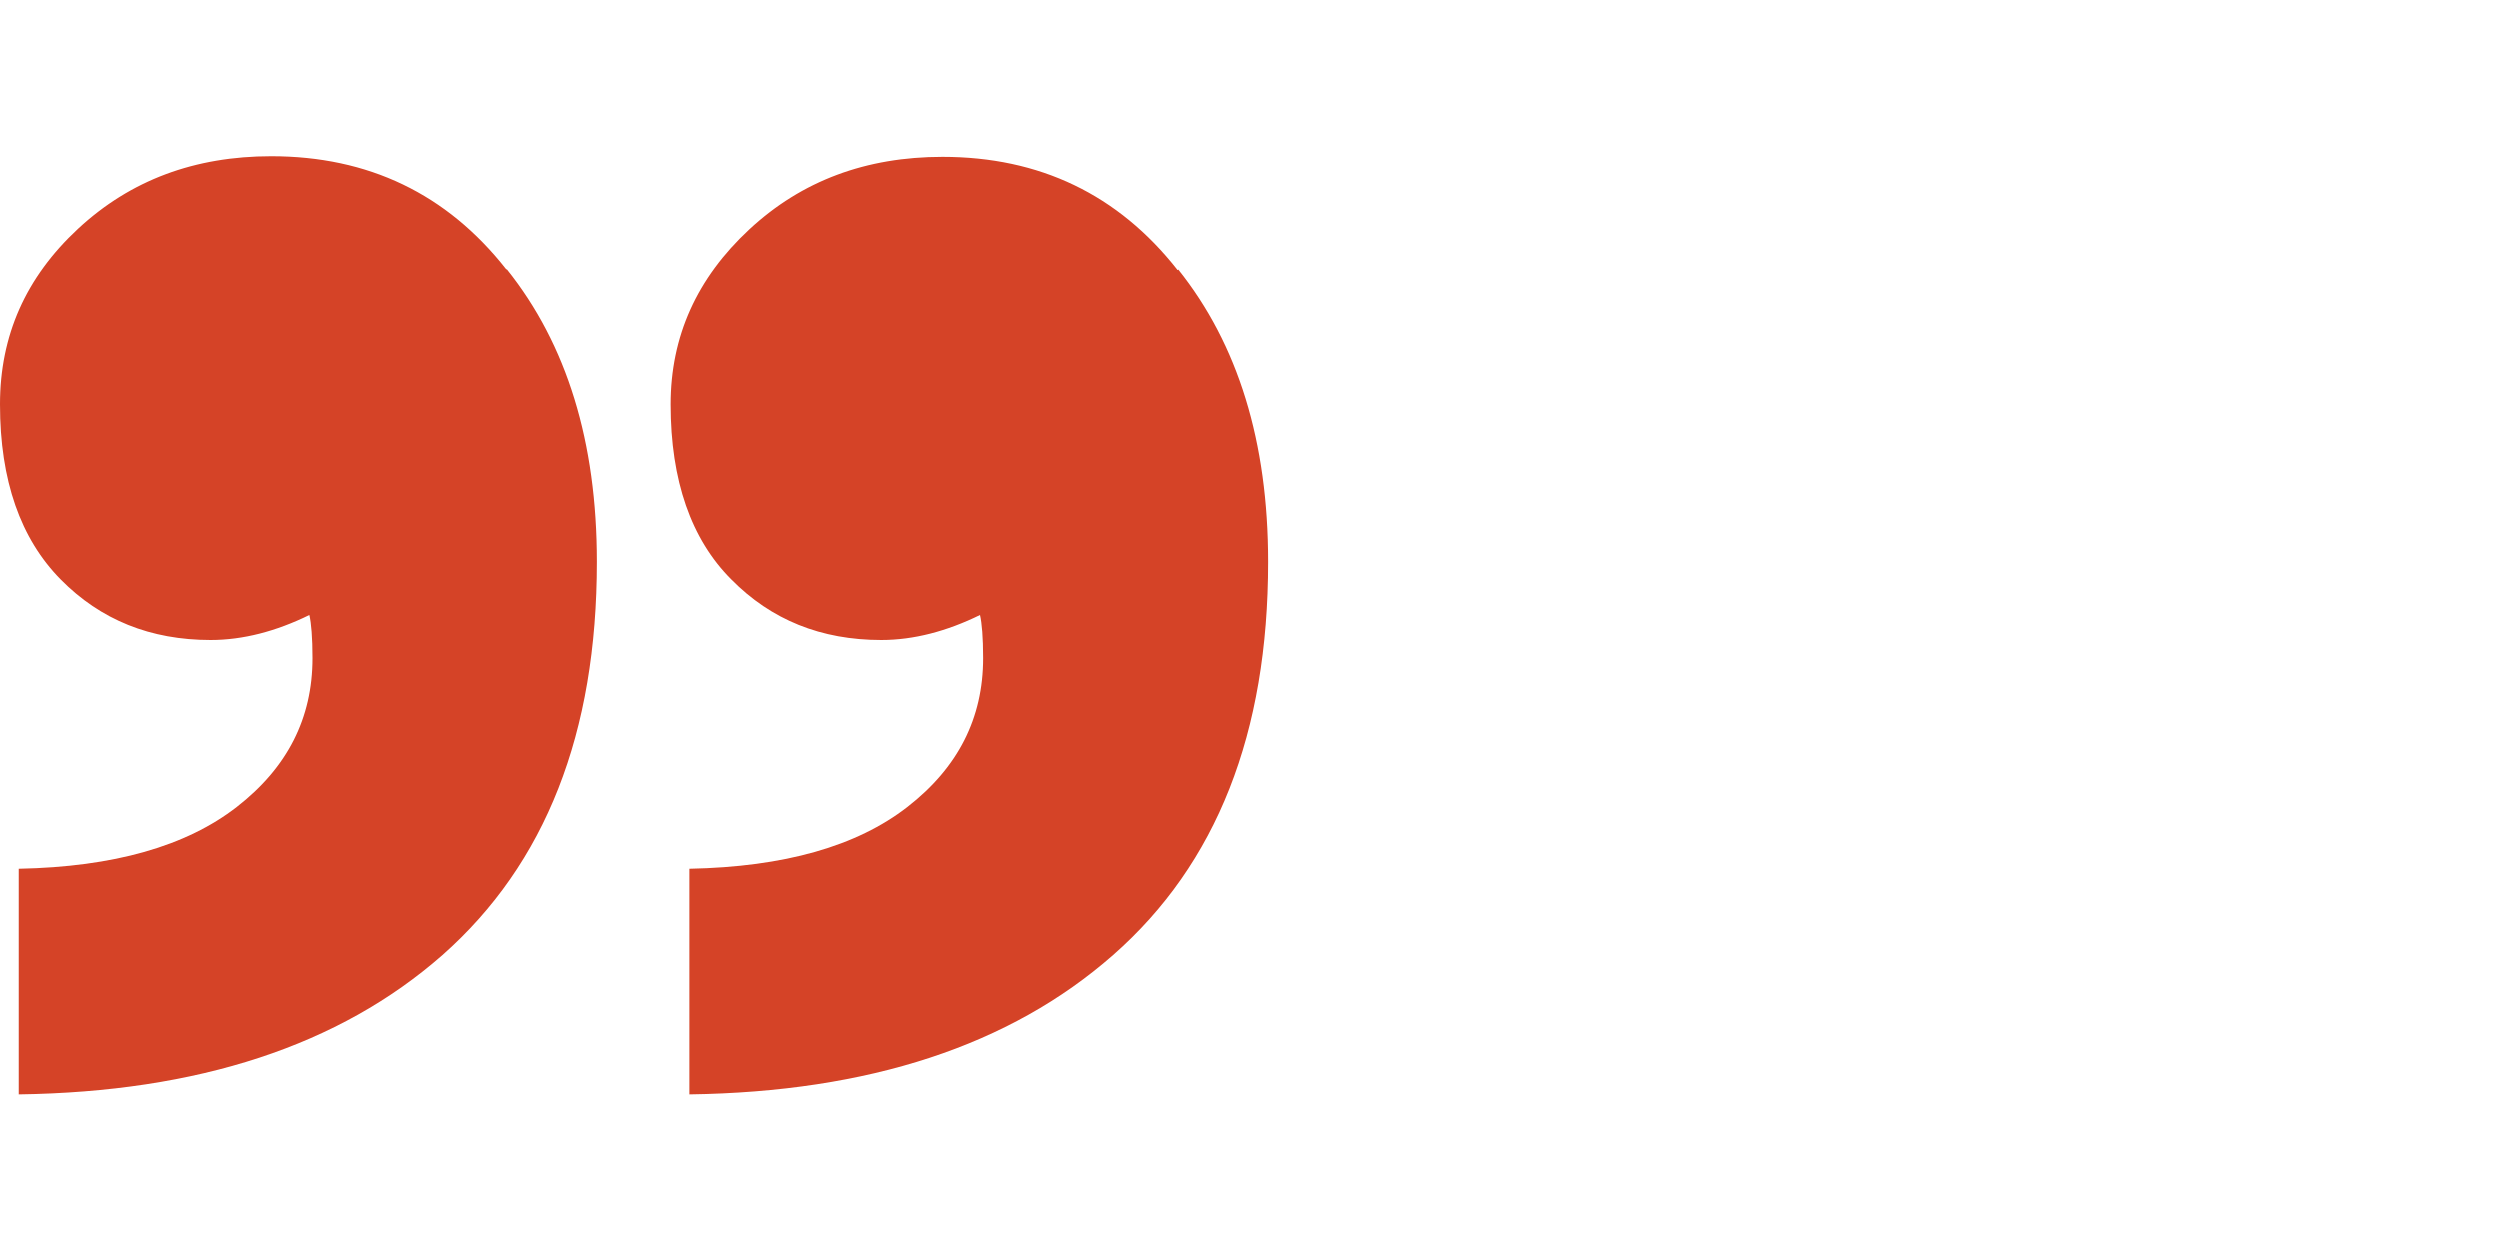 <?xml version="1.0" encoding="UTF-8"?>
<svg id="Layer_1" data-name="Layer 1" xmlns="http://www.w3.org/2000/svg" viewBox="0 0 40 20">
  <defs>
    <style>
      .cls-1 {
        fill: #d54327;
      }
    </style>
  </defs>
  <path class="cls-1" d="M18.85,4.31c.96,1.2,1.44,2.76,1.44,4.68,0,2.74-.82,4.83-2.48,6.29-1.65,1.45-3.91,2.19-6.78,2.23v-3.61c1.52-.03,2.68-.36,3.49-.99.81-.63,1.21-1.42,1.21-2.38,0-.33-.02-.56-.05-.69-.53.26-1.06.4-1.58.4-.96,0-1.76-.32-2.4-.97-.64-.64-.97-1.58-.97-2.8,0-1.09.42-2.02,1.26-2.8s1.87-1.16,3.09-1.16c1.55,0,2.81.6,3.76,1.81h.01ZM8.11,4.31c.96,1.2,1.44,2.76,1.44,4.68,0,2.74-.82,4.83-2.47,6.29-1.65,1.45-3.91,2.19-6.78,2.23v-3.61c1.52-.03,2.68-.36,3.49-.99.81-.63,1.21-1.42,1.21-2.38,0-.33-.02-.56-.05-.69-.53.26-1.06.4-1.58.4-.96,0-1.76-.32-2.4-.97S0,7.69,0,6.47c0-1.1.41-2.03,1.25-2.81.84-.78,1.87-1.16,3.09-1.16,1.55,0,2.81.6,3.76,1.81h.01Z"/>
</svg>